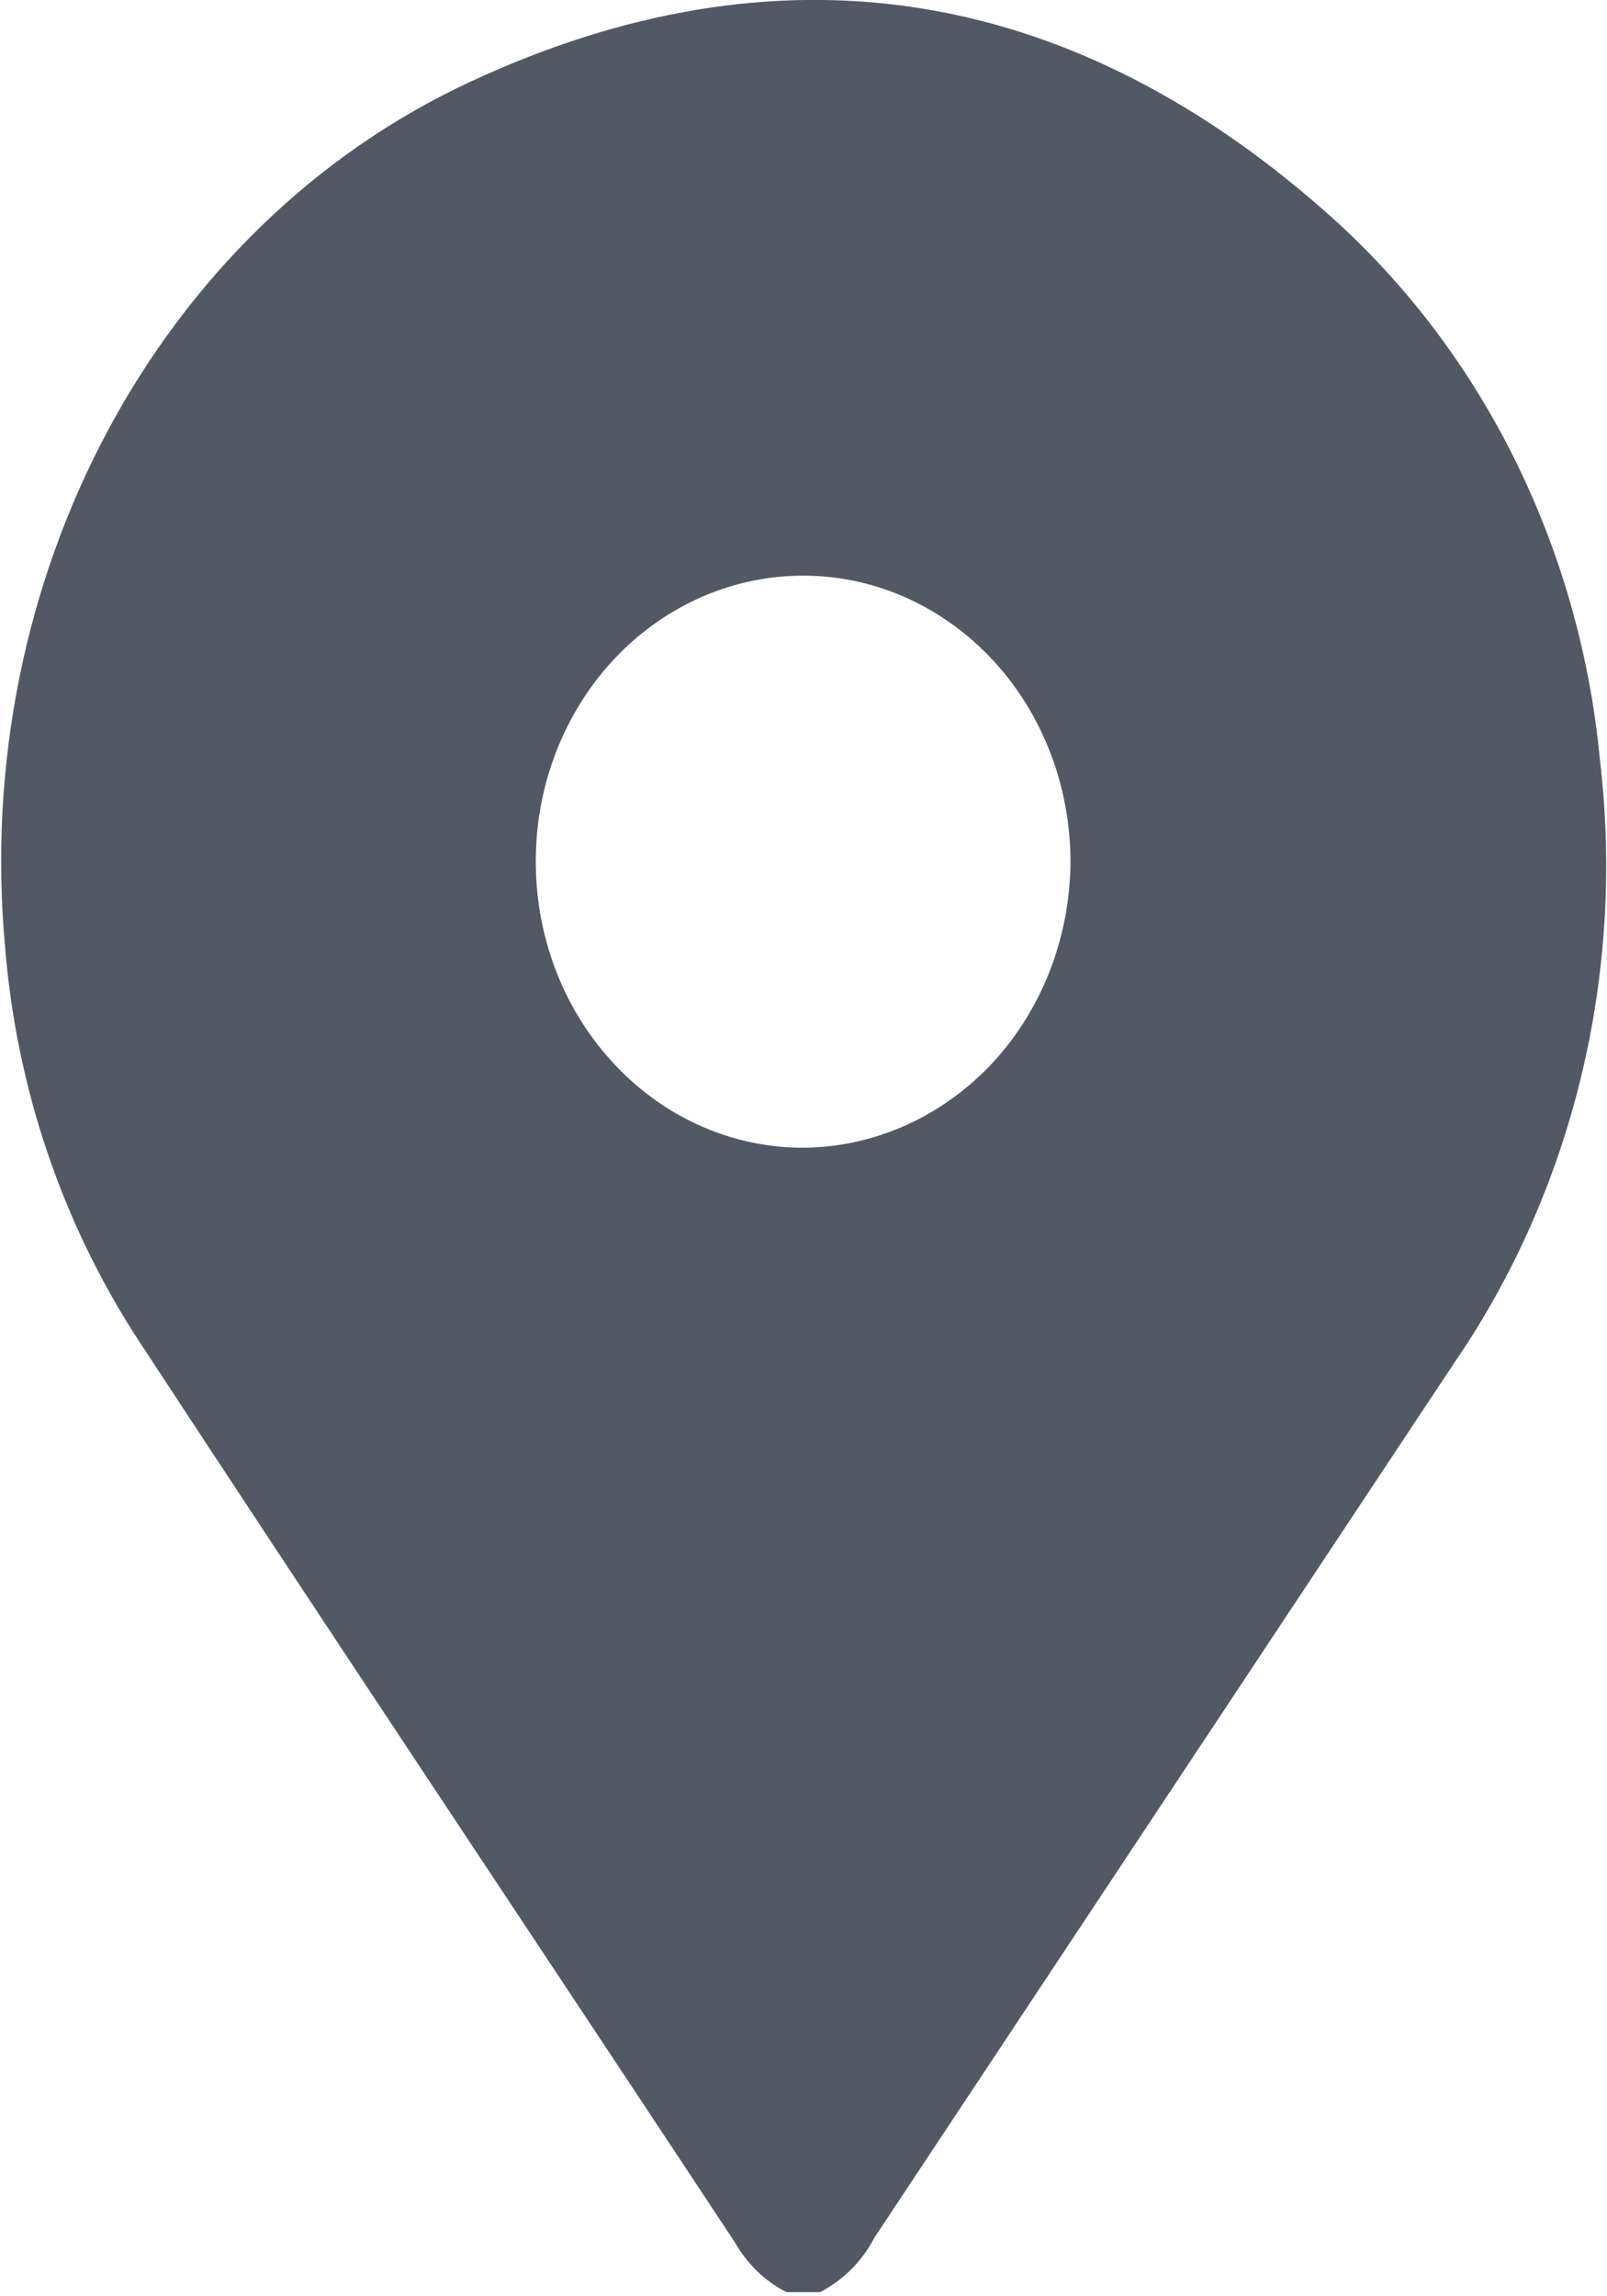<svg width="7" height="10" viewBox="0 0 7 10" fill="none" xmlns="http://www.w3.org/2000/svg">
<path d="M3.426 9.982C3.333 9.935 3.255 9.86 3.201 9.765C2.334 8.453 1.461 7.145 0.598 5.829C0.27 5.323 0.071 4.735 0.022 4.122C-0.124 2.524 0.683 0.988 2.053 0.354C3.382 -0.262 4.637 -0.074 5.761 0.911C6.1 1.206 6.381 1.569 6.588 1.98C6.795 2.392 6.925 2.842 6.969 3.307C7.08 4.241 6.852 5.184 6.33 5.942C5.491 7.207 4.651 8.474 3.81 9.743C3.756 9.847 3.673 9.93 3.572 9.982L3.426 9.982ZM4.663 3.757C4.664 3.428 4.543 3.111 4.327 2.877C4.11 2.643 3.816 2.509 3.508 2.507C3.2 2.504 2.903 2.632 2.683 2.862C2.463 3.093 2.337 3.407 2.334 3.737C2.33 4.066 2.448 4.384 2.663 4.62C2.877 4.857 3.171 4.993 3.479 4.998C3.79 5.002 4.089 4.873 4.312 4.641C4.534 4.408 4.66 4.09 4.663 3.757L4.663 3.757Z" fill="#525964"/>
</svg>
